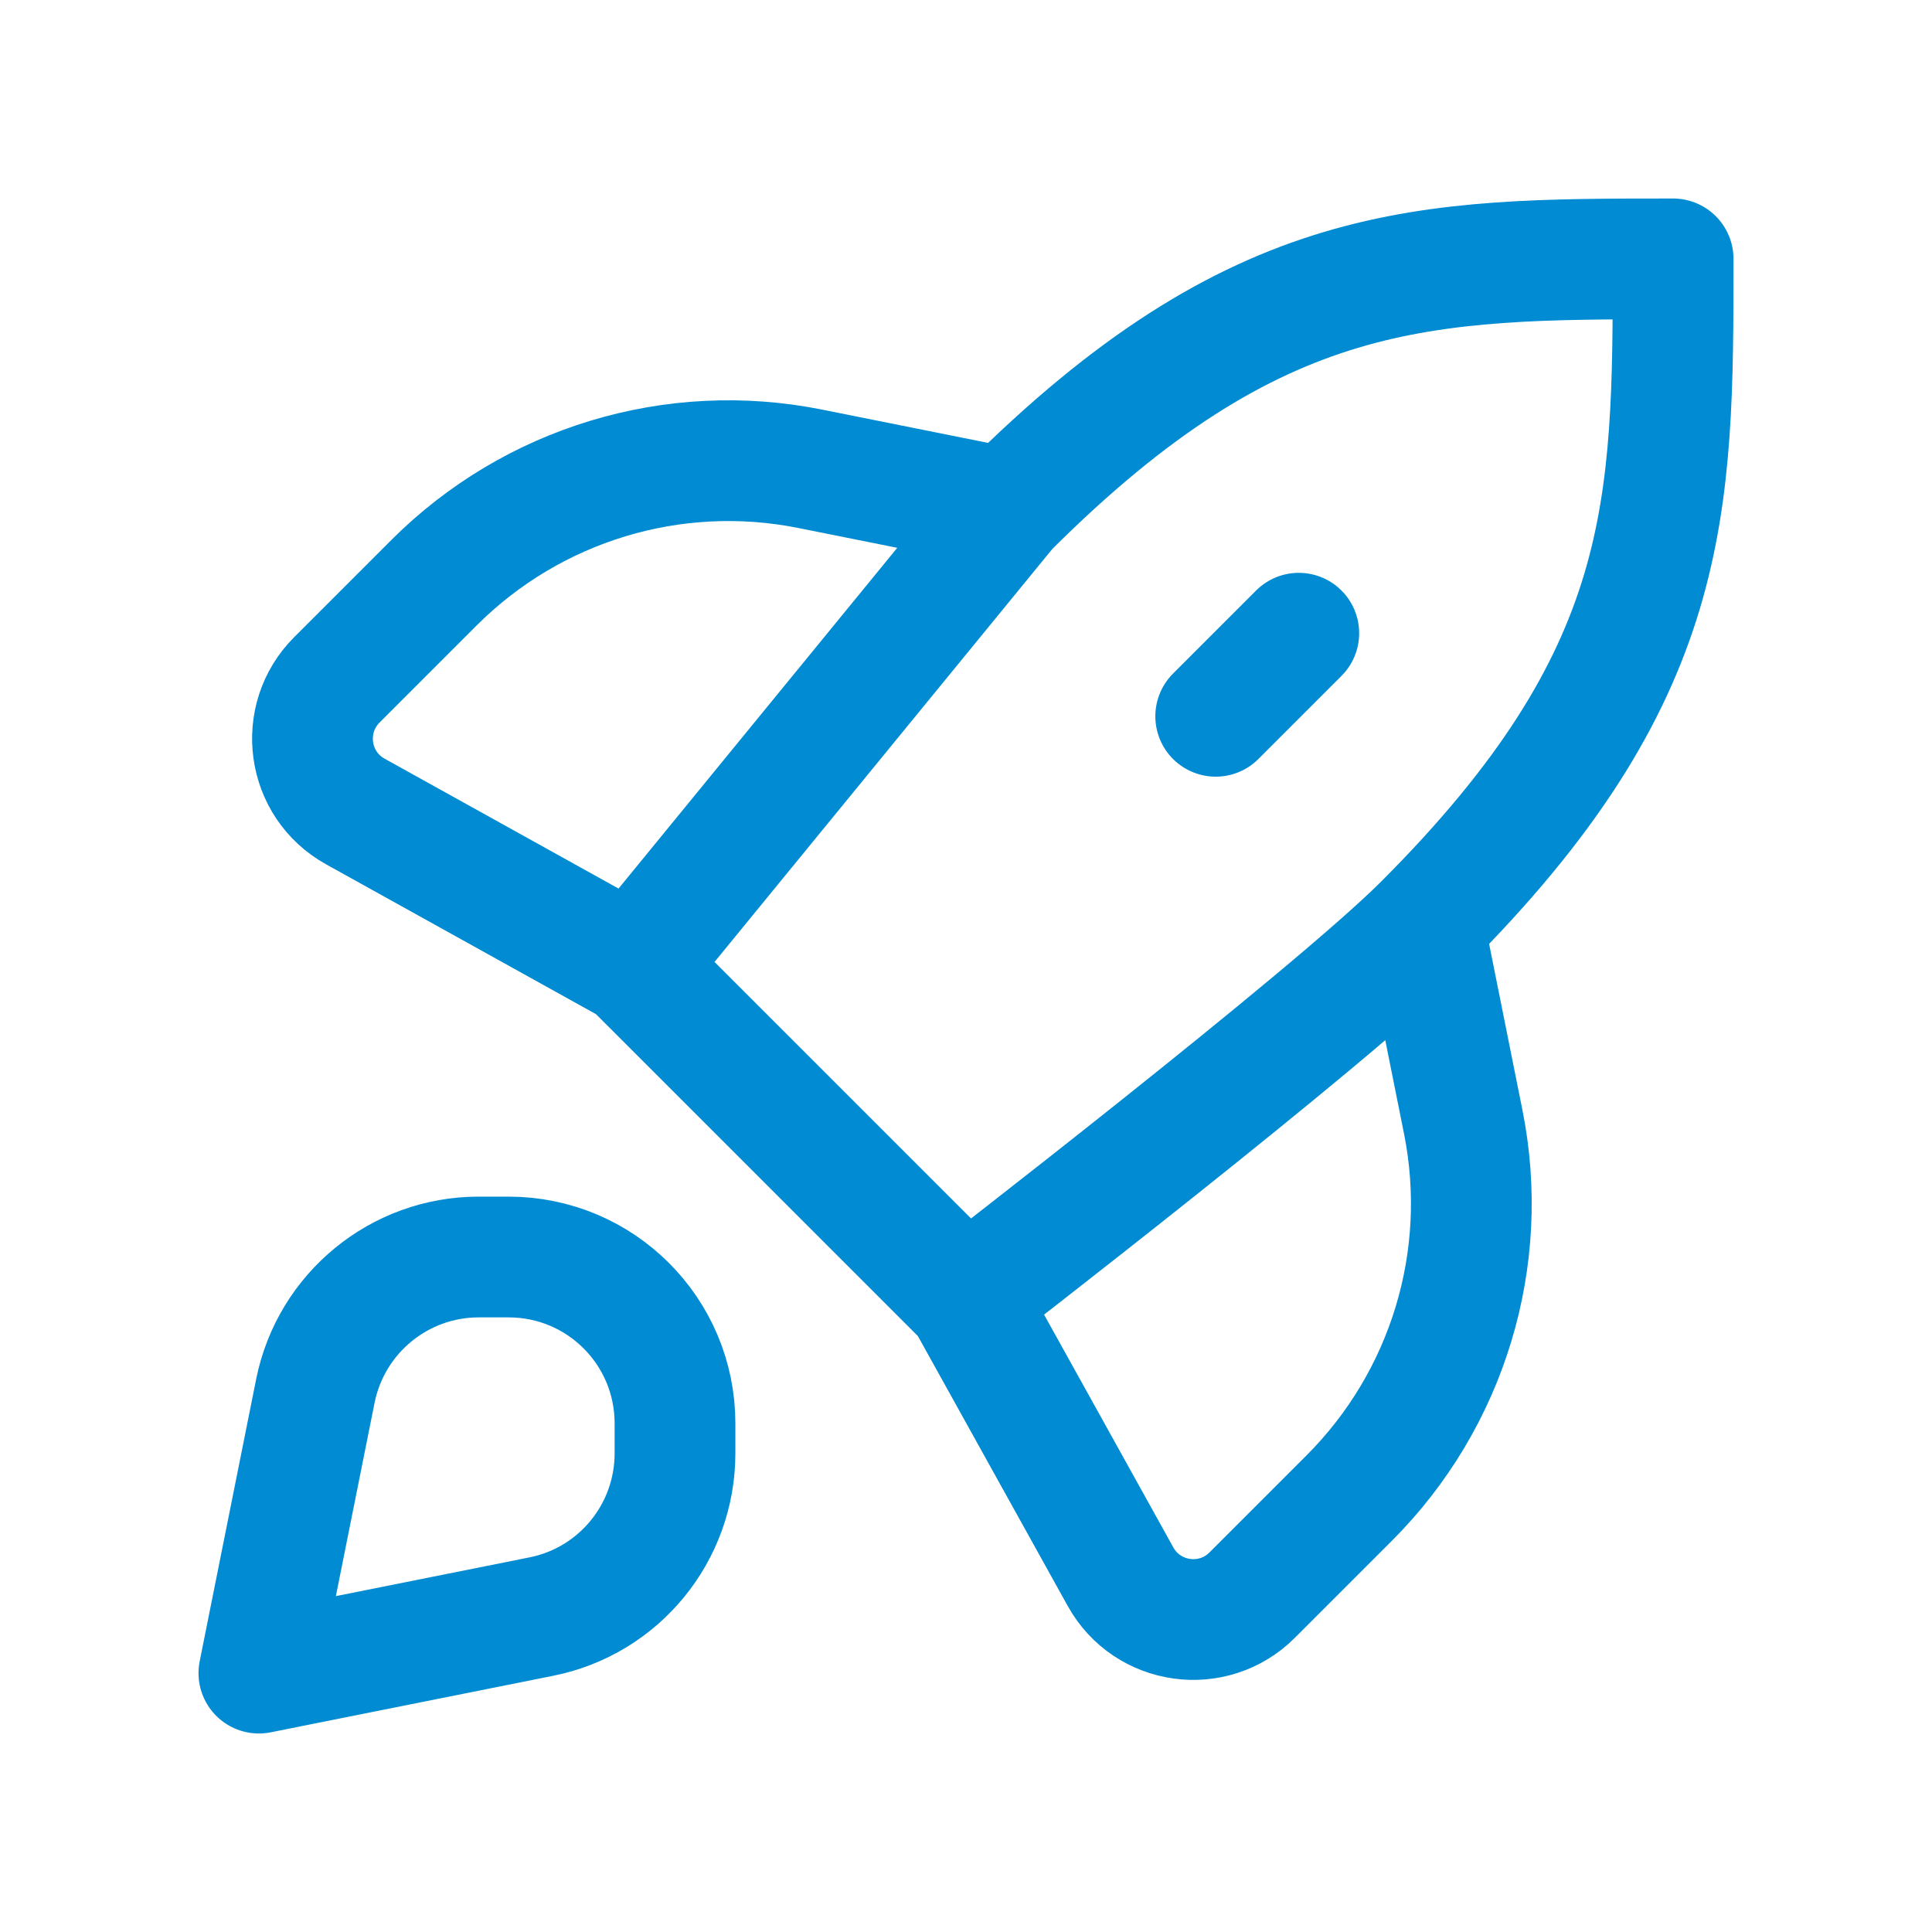 <?xml version="1.0" encoding="UTF-8"?>
<svg xmlns="http://www.w3.org/2000/svg" baseProfile="tiny" version="1.2" viewBox="0 0 800 800">
  <!-- Generator: Adobe Illustrator 28.7.1, SVG Export Plug-In . SVG Version: 1.2.0 Build 142)  -->
  <g>
    <g id="Layer_1">
      <path d="M589.5,382.8c-38.7,38.7-189.5,155-189.5,155M589.5,382.8c103.3-103.3,103.3-172.2,103.3-275.6-103.3,0-172.2,0-275.6,103.3M589.5,382.8l16.4,81.8c11.3,56.5-6.4,114.8-47.1,155.6l-40.3,40.3c-16.2,16.2-43.4,12.4-54.5-7.6l-63.9-115.1M417.2,210.5l-155,189.5M417.2,210.5l-81.8-16.4c-56.5-11.3-114.8,6.4-155.6,47.1l-40.3,40.3c-16.2,16.2-12.4,43.4,7.6,54.5l115.1,63.9M262.2,400l137.8,137.8M537.8,262.2l-34.4,34.4M107.2,692.8l116.9-23.4c32.2-6.4,55.4-34.7,55.4-67.6v-12.4c0-38.1-30.8-68.9-68.9-68.9h-12.4c-32.8,0-61.1,23.2-67.6,55.4l-23.4,116.9Z" fill="none" stroke="#008bd2" stroke-linecap="round" stroke-linejoin="round" stroke-width="50"/>
    </g>
  </g>
</svg>